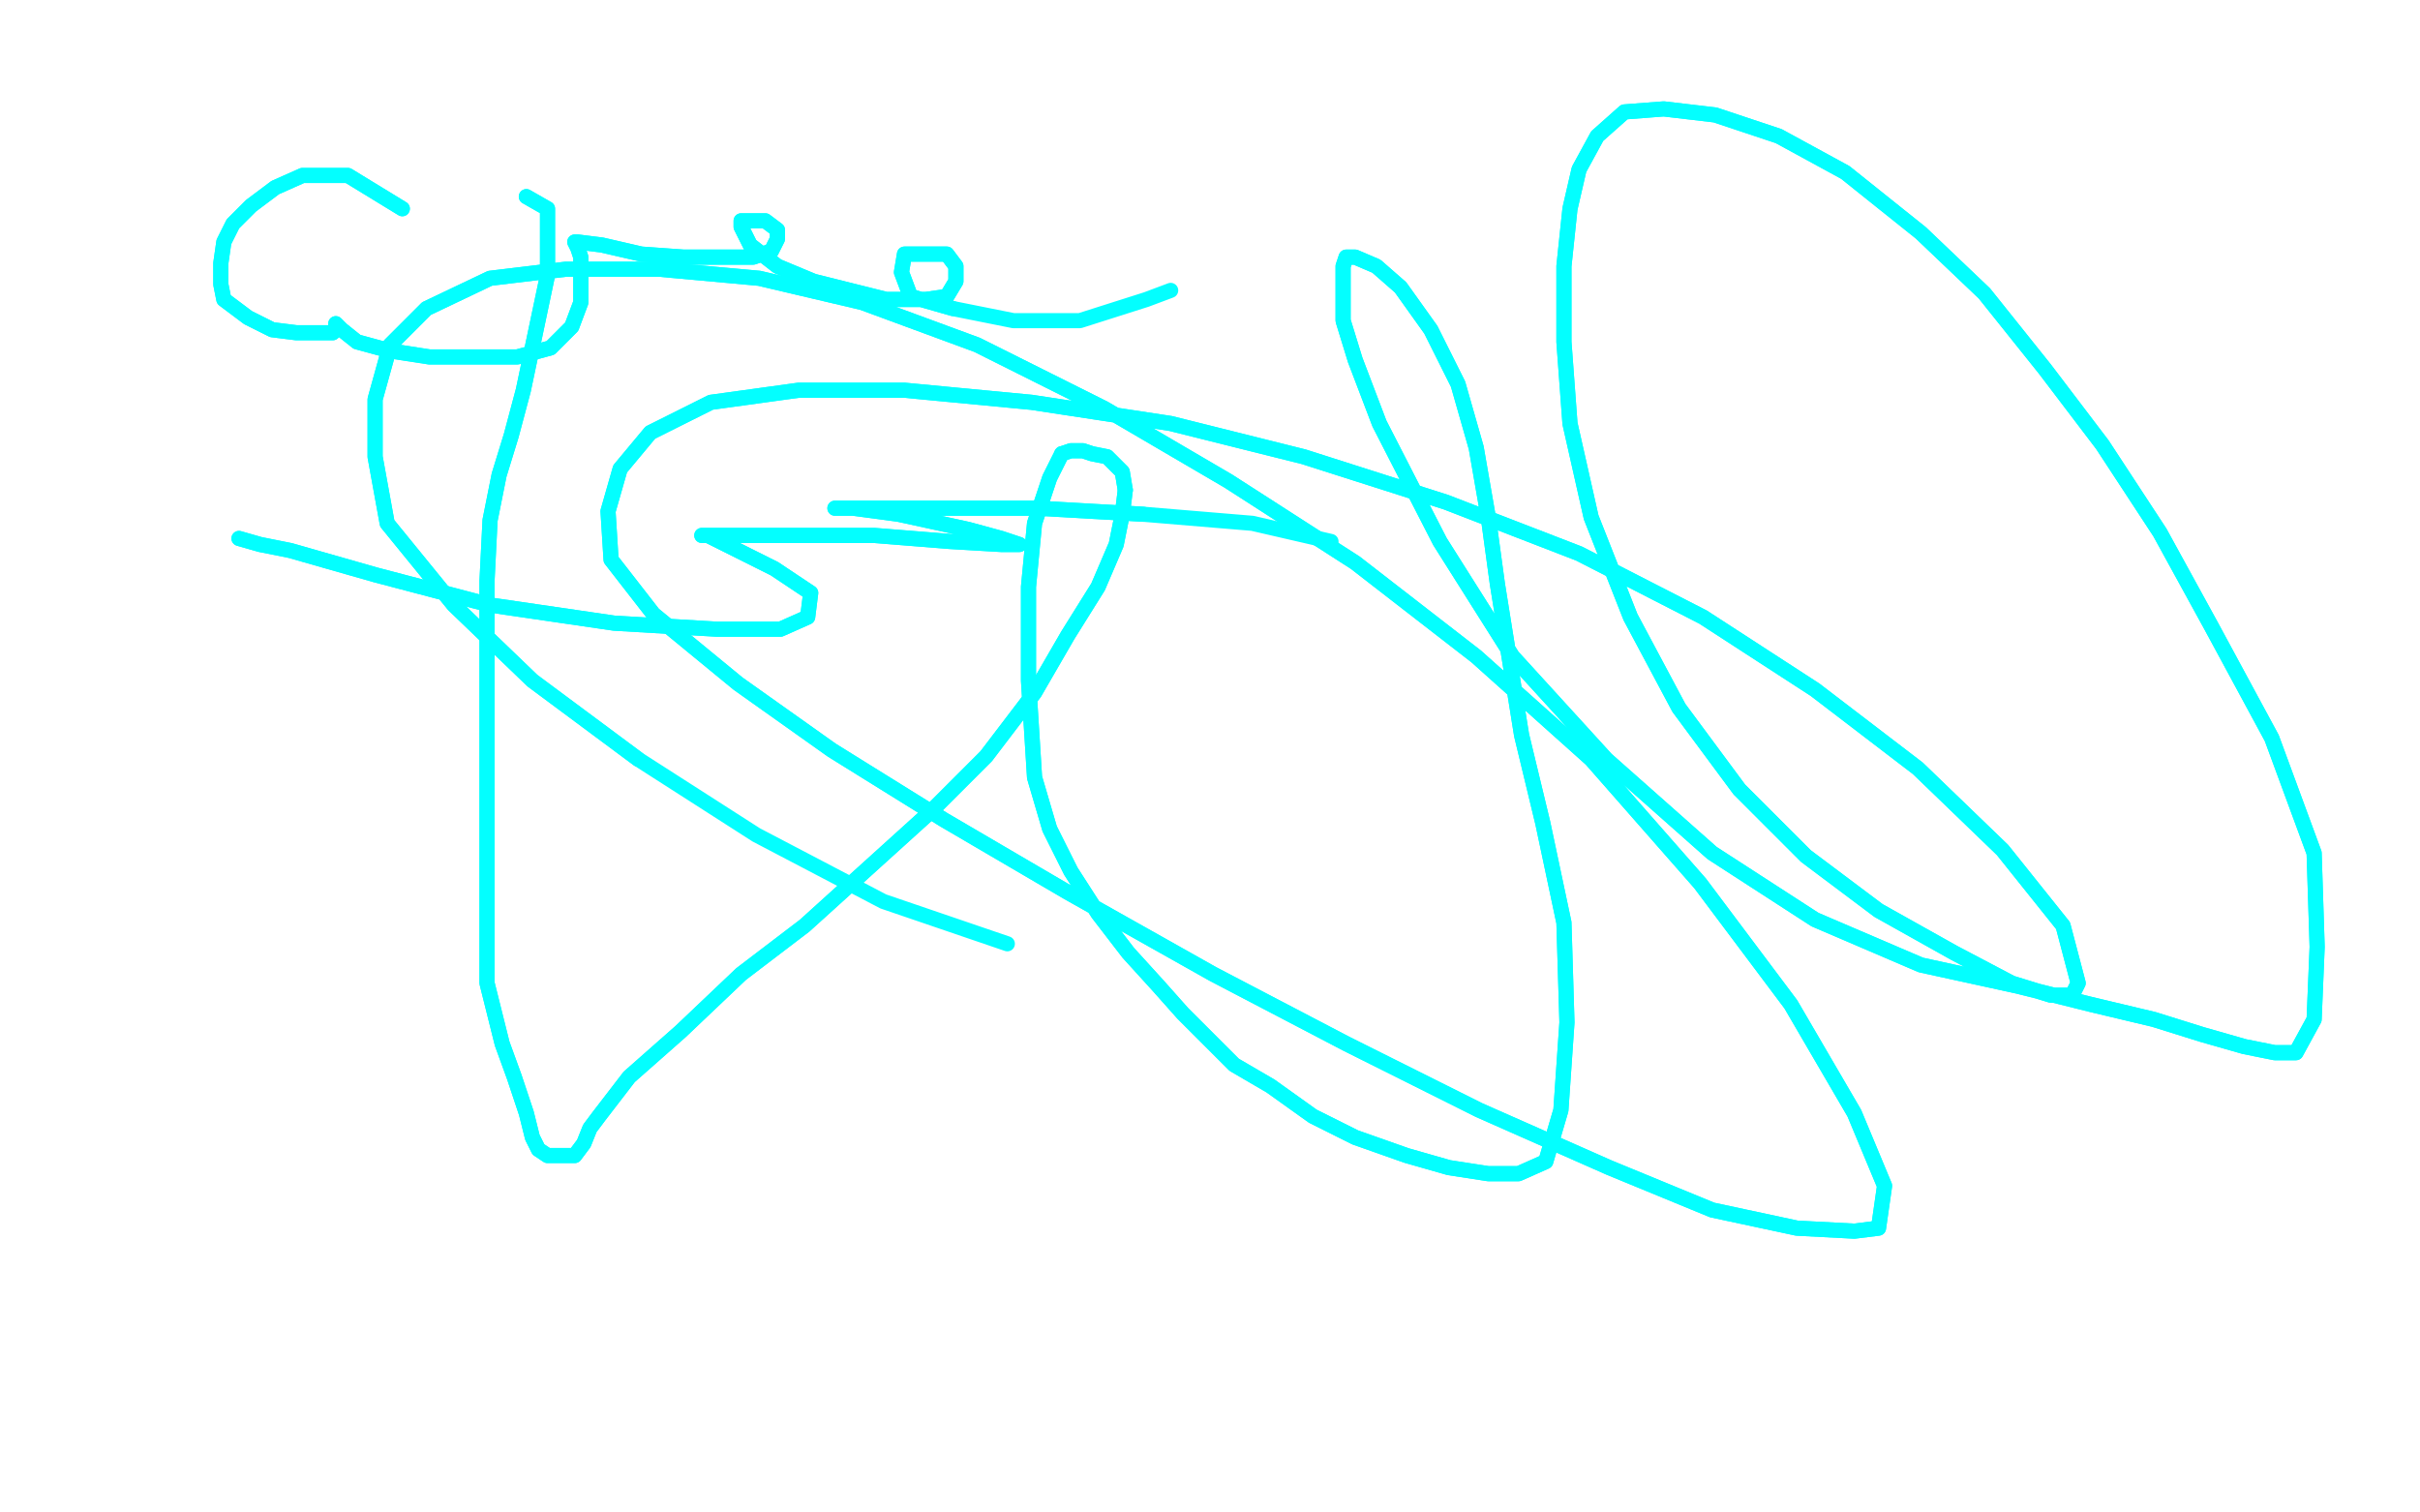 <?xml version="1.0" standalone="no"?>
<!DOCTYPE svg PUBLIC "-//W3C//DTD SVG 1.1//EN"
"http://www.w3.org/Graphics/SVG/1.1/DTD/svg11.dtd">

<svg width="800" height="500" version="1.1" xmlns="http://www.w3.org/2000/svg" xmlns:xlink="http://www.w3.org/1999/xlink" style="stroke-antialiasing: false"><desc>This SVG has been created on https://colorillo.com/</desc><rect x='0' y='0' width='800' height='500' style='fill: rgb(255,255,255); stroke-width:0' /><polyline points="133,69 115,58 115,58 108,58 108,58 100,58 100,58 91,62 91,62 83,68 83,68 77,74 77,74 74,80 74,80 73,87 73,94 74,99 82,105 90,109 98,110 104,110 108,110 110,110 111,109 111,108 111,107 113,109 118,113 129,116 142,118 156,118 171,118 182,115 189,108 192,100 192,92 192,85 191,82 190,80 191,80 199,81 212,84 226,85 239,85 249,85 255,83 257,79 257,76 253,73 249,73 245,73 245,75 248,81 257,88 269,93 281,96 293,99 306,99 313,98 316,93 316,88 313,84 306,84 299,84 298,90 301,98 315,102" style="fill: none; stroke: #03ffff; stroke-width: 5; stroke-linejoin: round; stroke-linecap: round; stroke-antialiasing: false; stroke-antialias: 0; opacity: 1.0"/>
<polyline points="133,69 115,58 115,58 108,58 108,58 100,58 100,58 91,62 91,62 83,68 83,68 77,74 77,74 74,80 73,87 73,94 74,99 82,105 90,109 98,110 104,110 108,110 110,110 111,109 111,108 111,107 113,109 118,113 129,116 142,118 156,118 171,118 182,115 189,108 192,100 192,92 192,85 191,82 190,80 191,80 199,81 212,84 226,85 239,85 249,85 255,83 257,79 257,76 253,73 249,73 245,73 245,75 248,81 257,88 269,93 281,96 293,99 306,99 313,98 316,93 316,88 313,84 306,84 299,84 298,90 301,98 315,102 335,106 357,106 379,99 387,96" style="fill: none; stroke: #03ffff; stroke-width: 5; stroke-linejoin: round; stroke-linecap: round; stroke-antialiasing: false; stroke-antialias: 0; opacity: 1.0"/>
<polyline points="79,178 86,180 86,180 96,182 96,182 124,190 124,190 162,200 162,200 203,206 203,206 237,208 237,208 258,208 258,208 267,204 268,196 256,188 242,181 234,177 232,177 235,177 260,177 289,177 314,179 331,180 337,180 331,178 320,175 297,170 282,168 276,168 278,168 304,168 343,168 378,170" style="fill: none; stroke: #03ffff; stroke-width: 5; stroke-linejoin: round; stroke-linecap: round; stroke-antialiasing: false; stroke-antialias: 0; opacity: 1.0"/>
<polyline points="79,178 86,180 86,180 96,182 96,182 124,190 124,190 162,200 162,200 203,206 203,206 237,208 237,208 258,208 267,204 268,196 256,188 242,181 234,177 232,177 235,177 260,177 289,177 314,179 331,180 337,180 331,178 320,175 297,170 282,168 276,168 278,168 304,168 343,168 378,170 414,173 440,179" style="fill: none; stroke: #03ffff; stroke-width: 5; stroke-linejoin: round; stroke-linecap: round; stroke-antialiasing: false; stroke-antialias: 0; opacity: 1.0"/>
<polyline points="174,65 181,69 181,69 181,91 181,91 177,110 177,110 173,129 173,129 169,144 169,144 165,157 165,157 162,172 162,172 161,192 161,217 161,244 161,270 161,292 161,307 161,318 161,325 163,333 166,345 170,356 174,368 176,376 178,380 181,382 184,382 187,382 190,382 193,378 195,373 198,369 208,356 225,341 245,322 266,306 287,287 308,268 326,250 342,229 353,210 363,194 369,180 371,170 372,162" style="fill: none; stroke: #03ffff; stroke-width: 5; stroke-linejoin: round; stroke-linecap: round; stroke-antialiasing: false; stroke-antialias: 0; opacity: 1.0"/>
<polyline points="372,162 371,156 366,151 361,150 358,149 354,149 351,150" style="fill: none; stroke: #03ffff; stroke-width: 5; stroke-linejoin: round; stroke-linecap: round; stroke-antialiasing: false; stroke-antialias: 0; opacity: 1.0"/>
<polyline points="351,150 347,158 342,173 340,194 340,225 342,257 347,274 354,288 363,302 373,315 383,326 391,335 399,343 408,352 420,359 434,369 448,376 465,382 479,386 492,388 502,388 511,384 516,367 518,338 517,305 510,272 503,243 499,218 495,193 492,171 488,148 482,127 473,109 463,95 455,88 448,85 445,85 444,88 444,96 444,106 448,119 456,140 476,179 500,217 531,251 566,282 600,304 635,319 667,326 691,332 712,337 728,342 742,346 752,348 759,348 765,337 766,313 765,282 751,244 731,207 714,176 695,147 676,122 656,97 635,77 610,57 588,45 567,38 550,36 537,37 528,45 522,56 519,69 517,88 517,113 519,140 526,171 539,204 555,234 575,261 597,283 621,301 646,315 665,325 678,329 685,329 687,325 682,306 662,281 634,254 600,228 563,204 522,183 478,166 431,151 387,140 341,133 299,129 264,129 235,133 215,143 205,155 201,169 202,185 216,203 244,226 275,248 312,271 353,295 401,322 445,345 489,367 532,386 566,400 594,406 613,407 621,406 623,392 613,368 592,332 562,292 526,251 488,217 448,186 406,159 365,135 323,114 285,100 251,92 218,89 187,89 162,92 141,102 129,114 124,132 124,151 128,173 150,200 176,225 211,251" style="fill: none; stroke: #03ffff; stroke-width: 5; stroke-linejoin: round; stroke-linecap: round; stroke-antialiasing: false; stroke-antialias: 0; opacity: 1.0"/>
<polyline points="174,65 181,69 181,69 181,91 181,91 177,110 177,110 173,129 173,129 169,144 169,144 165,157 165,157 162,172 161,192 161,217 161,244 161,270 161,292 161,307 161,318 161,325 163,333 166,345 170,356 174,368 176,376 178,380 181,382 184,382 187,382 190,382 193,378 195,373 198,369 208,356 225,341 245,322 266,306 287,287 308,268 326,250 342,229 353,210 363,194 369,180 371,170 372,162 371,156 366,151 361,150 358,149 354,149 351,150 347,158 342,173 340,194 340,225 342,257 347,274 354,288 363,302 373,315 383,326 391,335 399,343 408,352 420,359 434,369 448,376 465,382 479,386 492,388 502,388 511,384 516,367 518,338 517,305 510,272 503,243 499,218 495,193 492,171 488,148 482,127 473,109 463,95 455,88 448,85 445,85 444,88 444,96 444,106 448,119 456,140 476,179 500,217 531,251 566,282 600,304 635,319 667,326 691,332 712,337 728,342 742,346 752,348 759,348 765,337 766,313 765,282 751,244 731,207 714,176 695,147 676,122 656,97 635,77 610,57 588,45 567,38 550,36 537,37 528,45 522,56 519,69 517,88 517,113 519,140 526,171 539,204 555,234 575,261 597,283 621,301 646,315 665,325 678,329 685,329 687,325 682,306 662,281 634,254 600,228 563,204 522,183 478,166 431,151 387,140 341,133 299,129 264,129 235,133 215,143 205,155 201,169 202,185 216,203 244,226 275,248 312,271 353,295 401,322 445,345 489,367 532,386 566,400 594,406 613,407 621,406 623,392 613,368 592,332 562,292 526,251 488,217 448,186 406,159 365,135 323,114 285,100 251,92 218,89 187,89 162,92 141,102 129,114 124,132 124,151 128,173 150,200 176,225 211,251 250,276 292,298 333,312" style="fill: none; stroke: #03ffff; stroke-width: 5; stroke-linejoin: round; stroke-linecap: round; stroke-antialiasing: false; stroke-antialias: 0; opacity: 1.0"/>
</svg>
